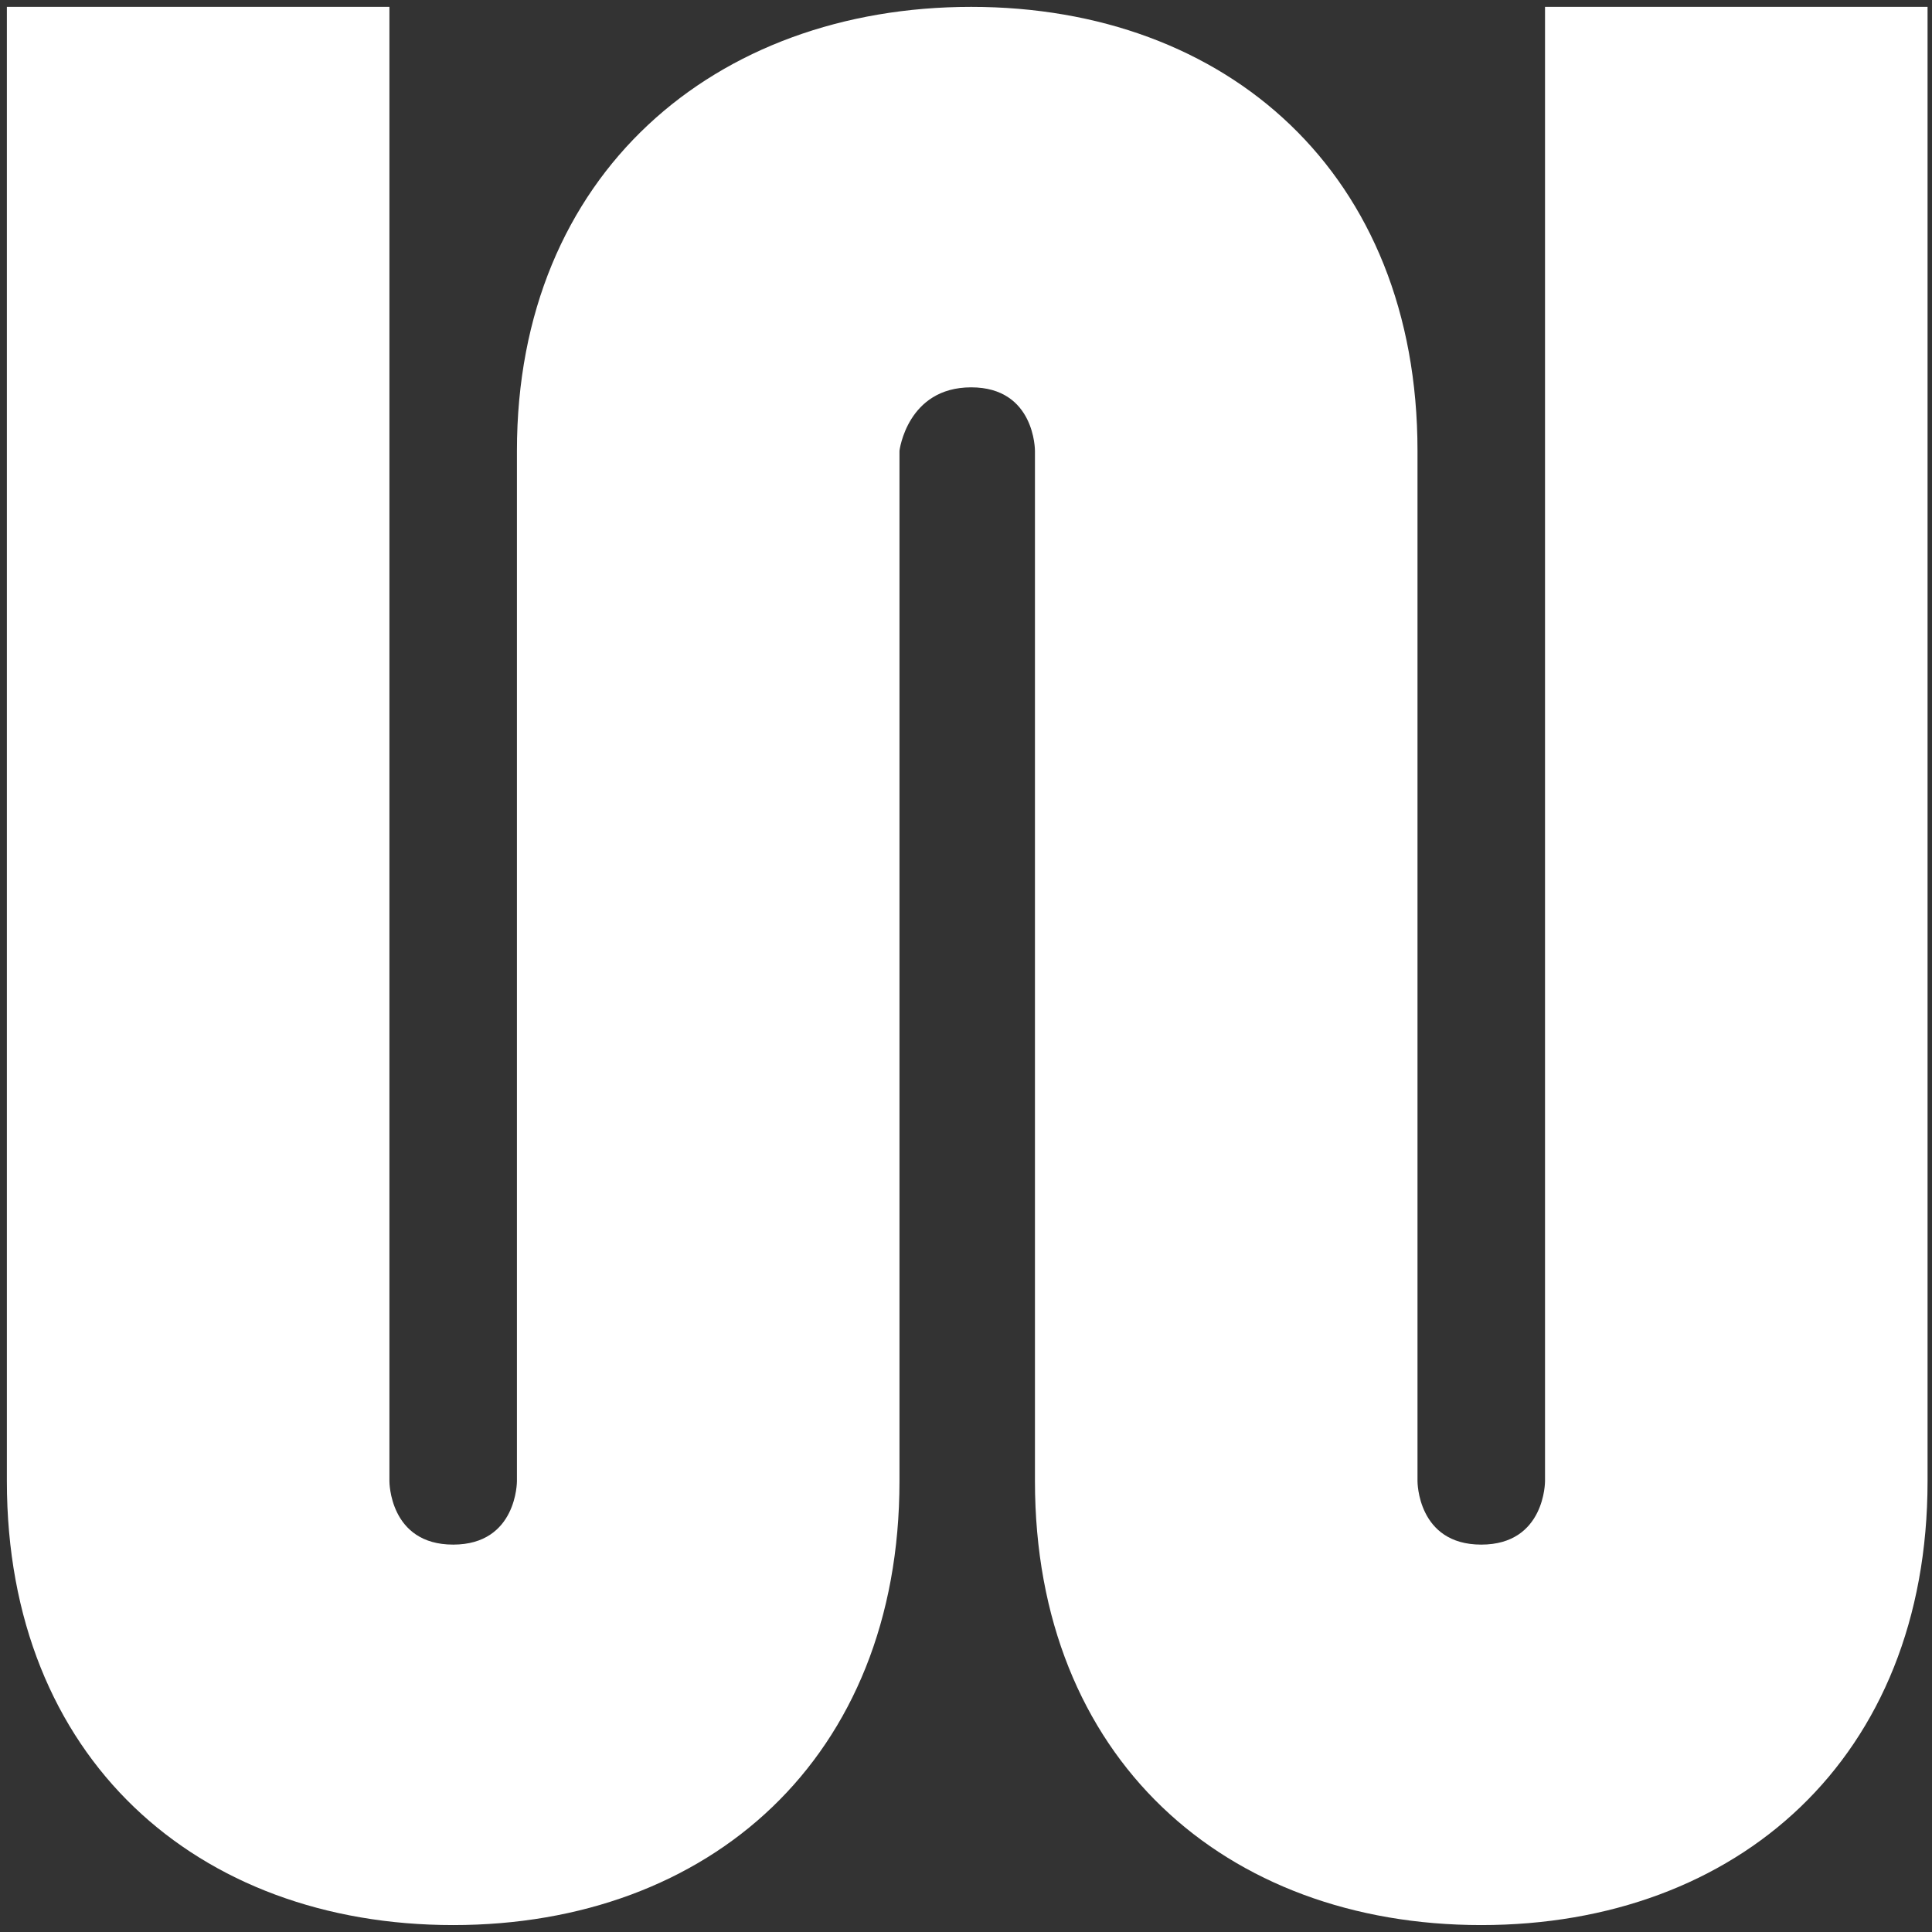<svg width="164" height="164" viewBox="0 0 164 164" fill="none" xmlns="http://www.w3.org/2000/svg">
<rect x="0" y="0" width="164" height="164" fill="#333333" stroke="none"/>
<path d="M163.623 0.583L131.151 0.583L131.151 125.733C131.151 125.733 131.173 131.116 125.738 131.116C120.304 131.116 120.326 125.733 120.326 125.733L120.326 38.263C120.326 14.75 104.18 0.583 82.441 0.583C60.703 0.583 43.88 14.75 43.88 38.263L43.88 125.733C43.88 125.733 43.903 131.116 38.468 131.116C33.033 131.116 33.056 125.733 33.056 125.733L33.056 0.583L0.583 0.583L0.583 125.733C0.583 149.245 16.729 163.412 38.468 163.412C60.207 163.412 76.353 149.245 76.353 125.733L76.353 38.263C76.353 38.263 77.007 32.88 82.441 32.88C87.876 32.88 87.853 38.263 87.853 38.263L87.853 125.733C87.853 149.245 104 163.412 125.738 163.412C147.477 163.412 163.623 149.245 163.623 125.733L163.623 0.583Z" fill="white"/>
</svg>
